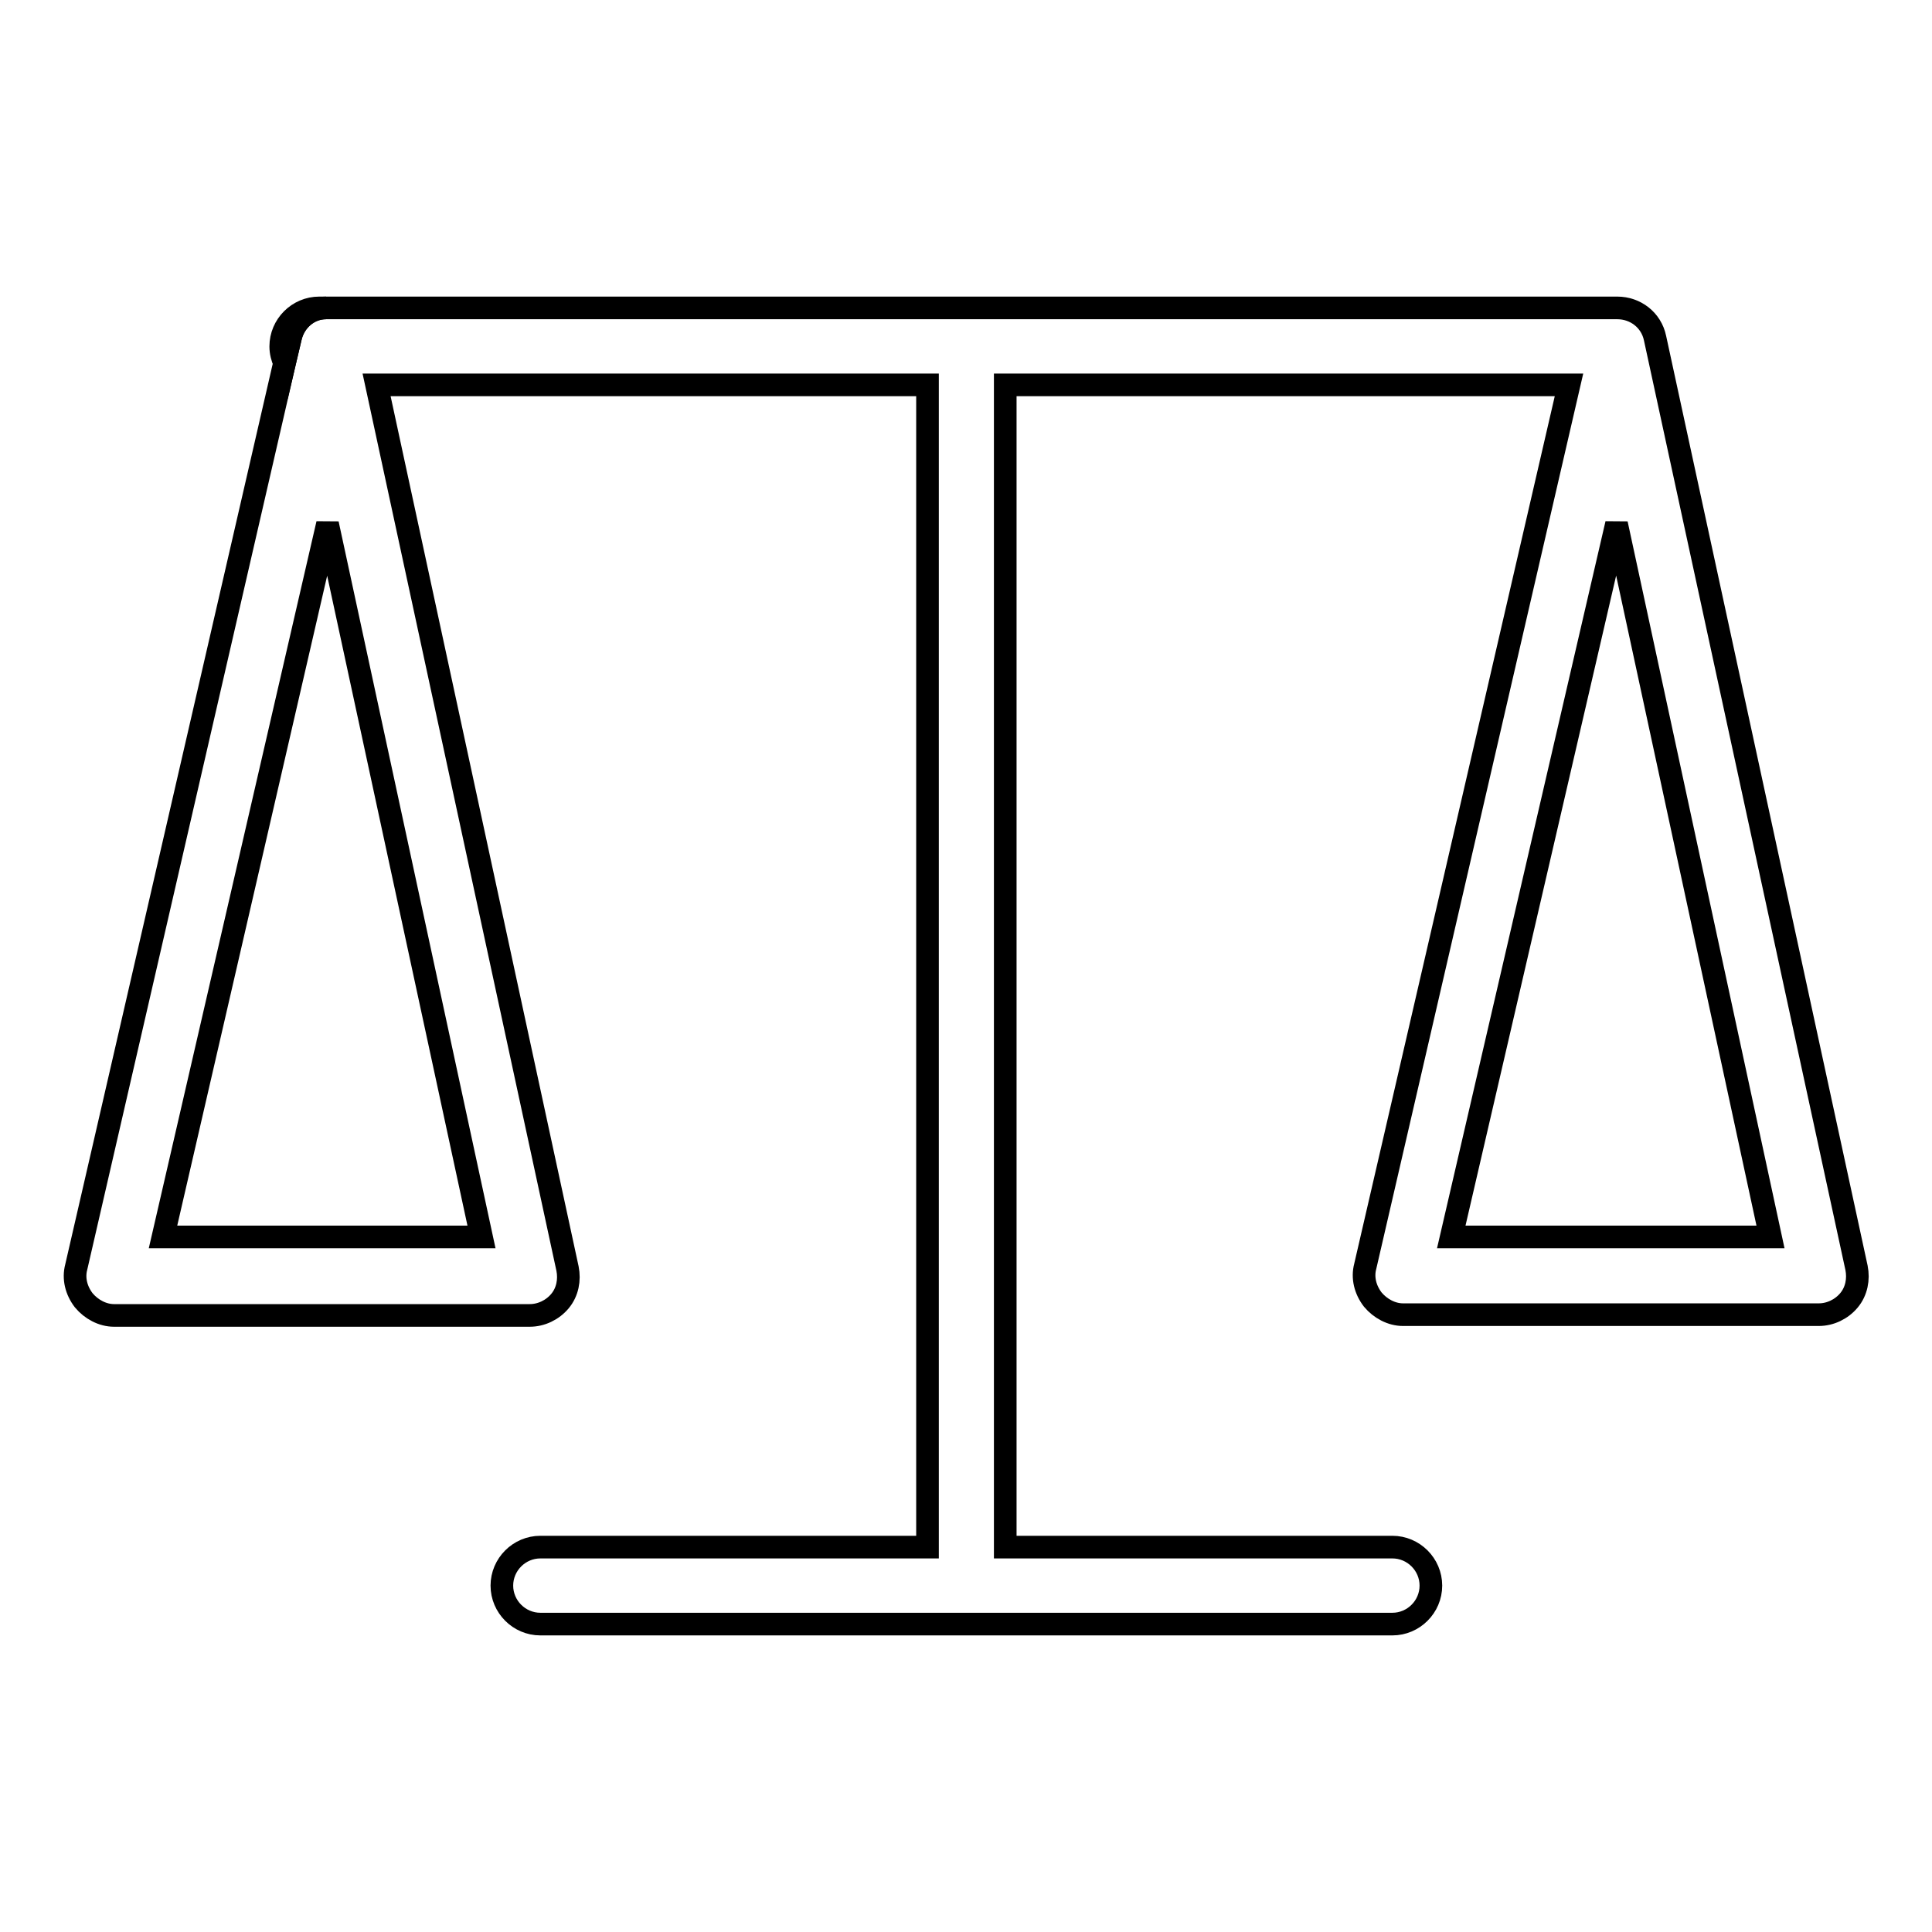 <?xml version="1.0" encoding="utf-8"?>
<!-- Svg Vector Icons : http://www.onlinewebfonts.com/icon -->
<!DOCTYPE svg PUBLIC "-//W3C//DTD SVG 1.1//EN" "http://www.w3.org/Graphics/SVG/1.1/DTD/svg11.dtd">
<svg version="1.1" xmlns="http://www.w3.org/2000/svg" xmlns:xlink="http://www.w3.org/1999/xlink" x="0px" y="0px" viewBox="0 0 256 256" enable-background="new 0 0 256 256" xml:space="preserve">
<g><g><path stroke-width="3" fill-opacity="0" stroke="#000000"  d="M43.2,40.8c-2.3,0-4.2,1.7-4.7,3.9l-0.8,3.4c-0.3-0.7-0.5-1.4-0.5-2.2c0-2.8,2.3-5.1,5.1-5.1H43.2z"/><path stroke-width="3" fill-opacity="0" stroke="#000000"  d="M219.3,44.8c-0.5-2.4-2.6-4-5-4c-0.4,0-171.1,0-171.1,0c-2.3,0-4.2,1.7-4.7,3.9l-0.8,3.4L10.1,167.9c-0.4,1.5,0,3.1,1,4.4c1,1.2,2.5,2,4,2h55.1c1.5,0,3-0.7,4-1.9c1-1.2,1.3-2.8,1-4.3L49.9,51h73v154H71.6c-2.8,0-5.1,2.3-5.1,5.1c0,2.8,2.3,5.1,5.1,5.1h112.9c2.8,0,5.1-2.3,5.1-5.1c0-2.8-2.3-5.1-5.1-5.1h-51.3V51h74.7l-27,116.8c-0.4,1.5,0,3.1,1,4.4c1,1.2,2.5,2,4,2h55.1c1.5,0,3-0.7,4-1.9c1-1.2,1.3-2.8,1-4.3L219.3,44.8z M63.8,163.9H21.6l21.8-94.5L63.8,163.9z M192.3,163.9l21.9-94.5l20.4,94.5H192.3z"/></g></g>
</svg>